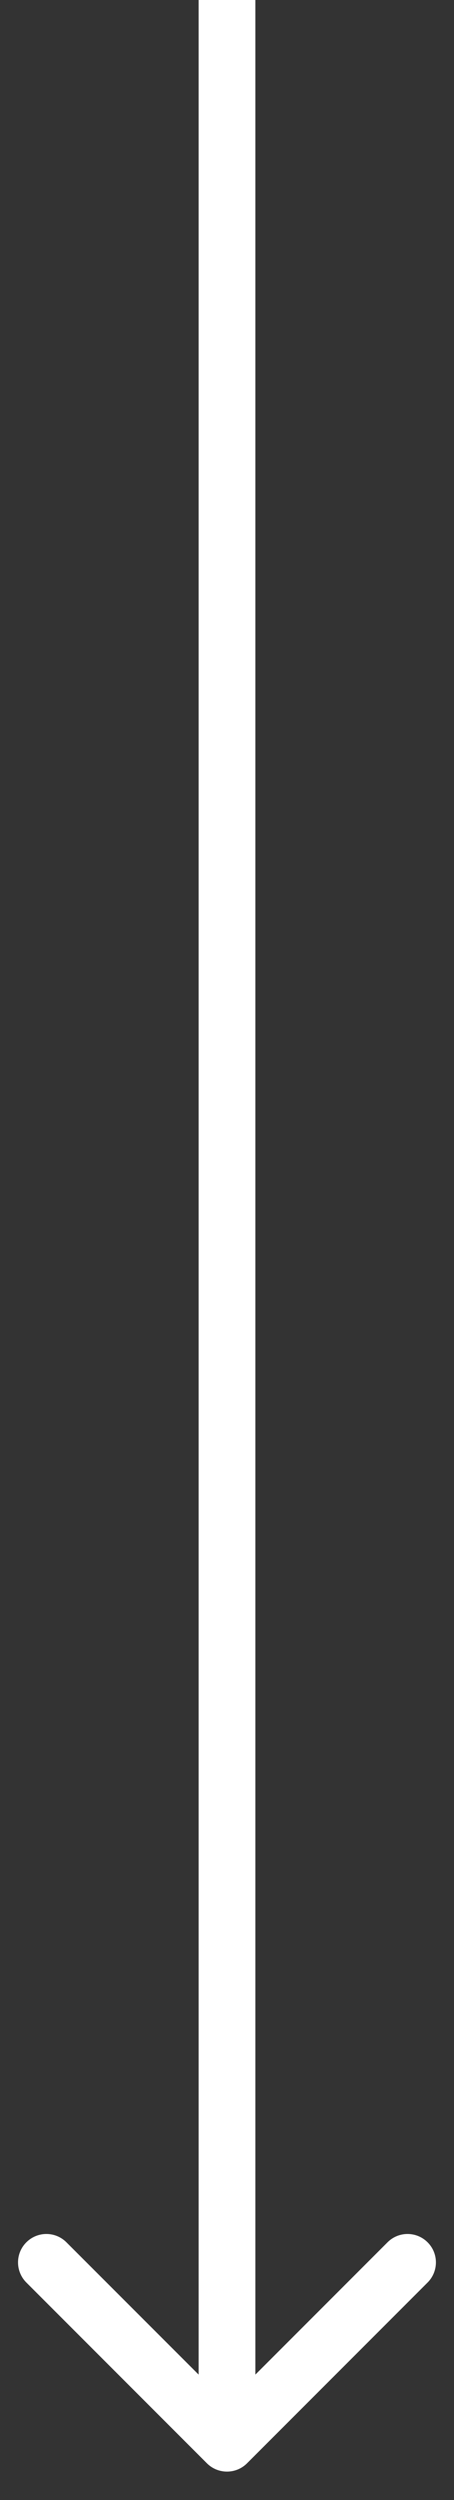 <?xml version="1.0" encoding="UTF-8"?> <svg xmlns="http://www.w3.org/2000/svg" width="8" height="44" viewBox="0 0 8 44" fill="none"><rect x="0" y="0" width="8" height="44" fill="#333333" stroke="none"/> <path d="M3.646 43.354C3.841 43.549 4.158 43.549 4.353 43.354L7.535 40.172C7.73 39.976 7.73 39.66 7.535 39.465C7.34 39.269 7.023 39.269 6.828 39.465L4 42.293L1.171 39.465C0.976 39.269 0.659 39.269 0.464 39.465C0.269 39.66 0.269 39.976 0.464 40.172L3.646 43.354ZM3.5 -3.556e-07L3.5 43L4.5 43L4.5 3.55606e-07L3.5 -3.556e-07Z" fill="white"></path> </svg> 